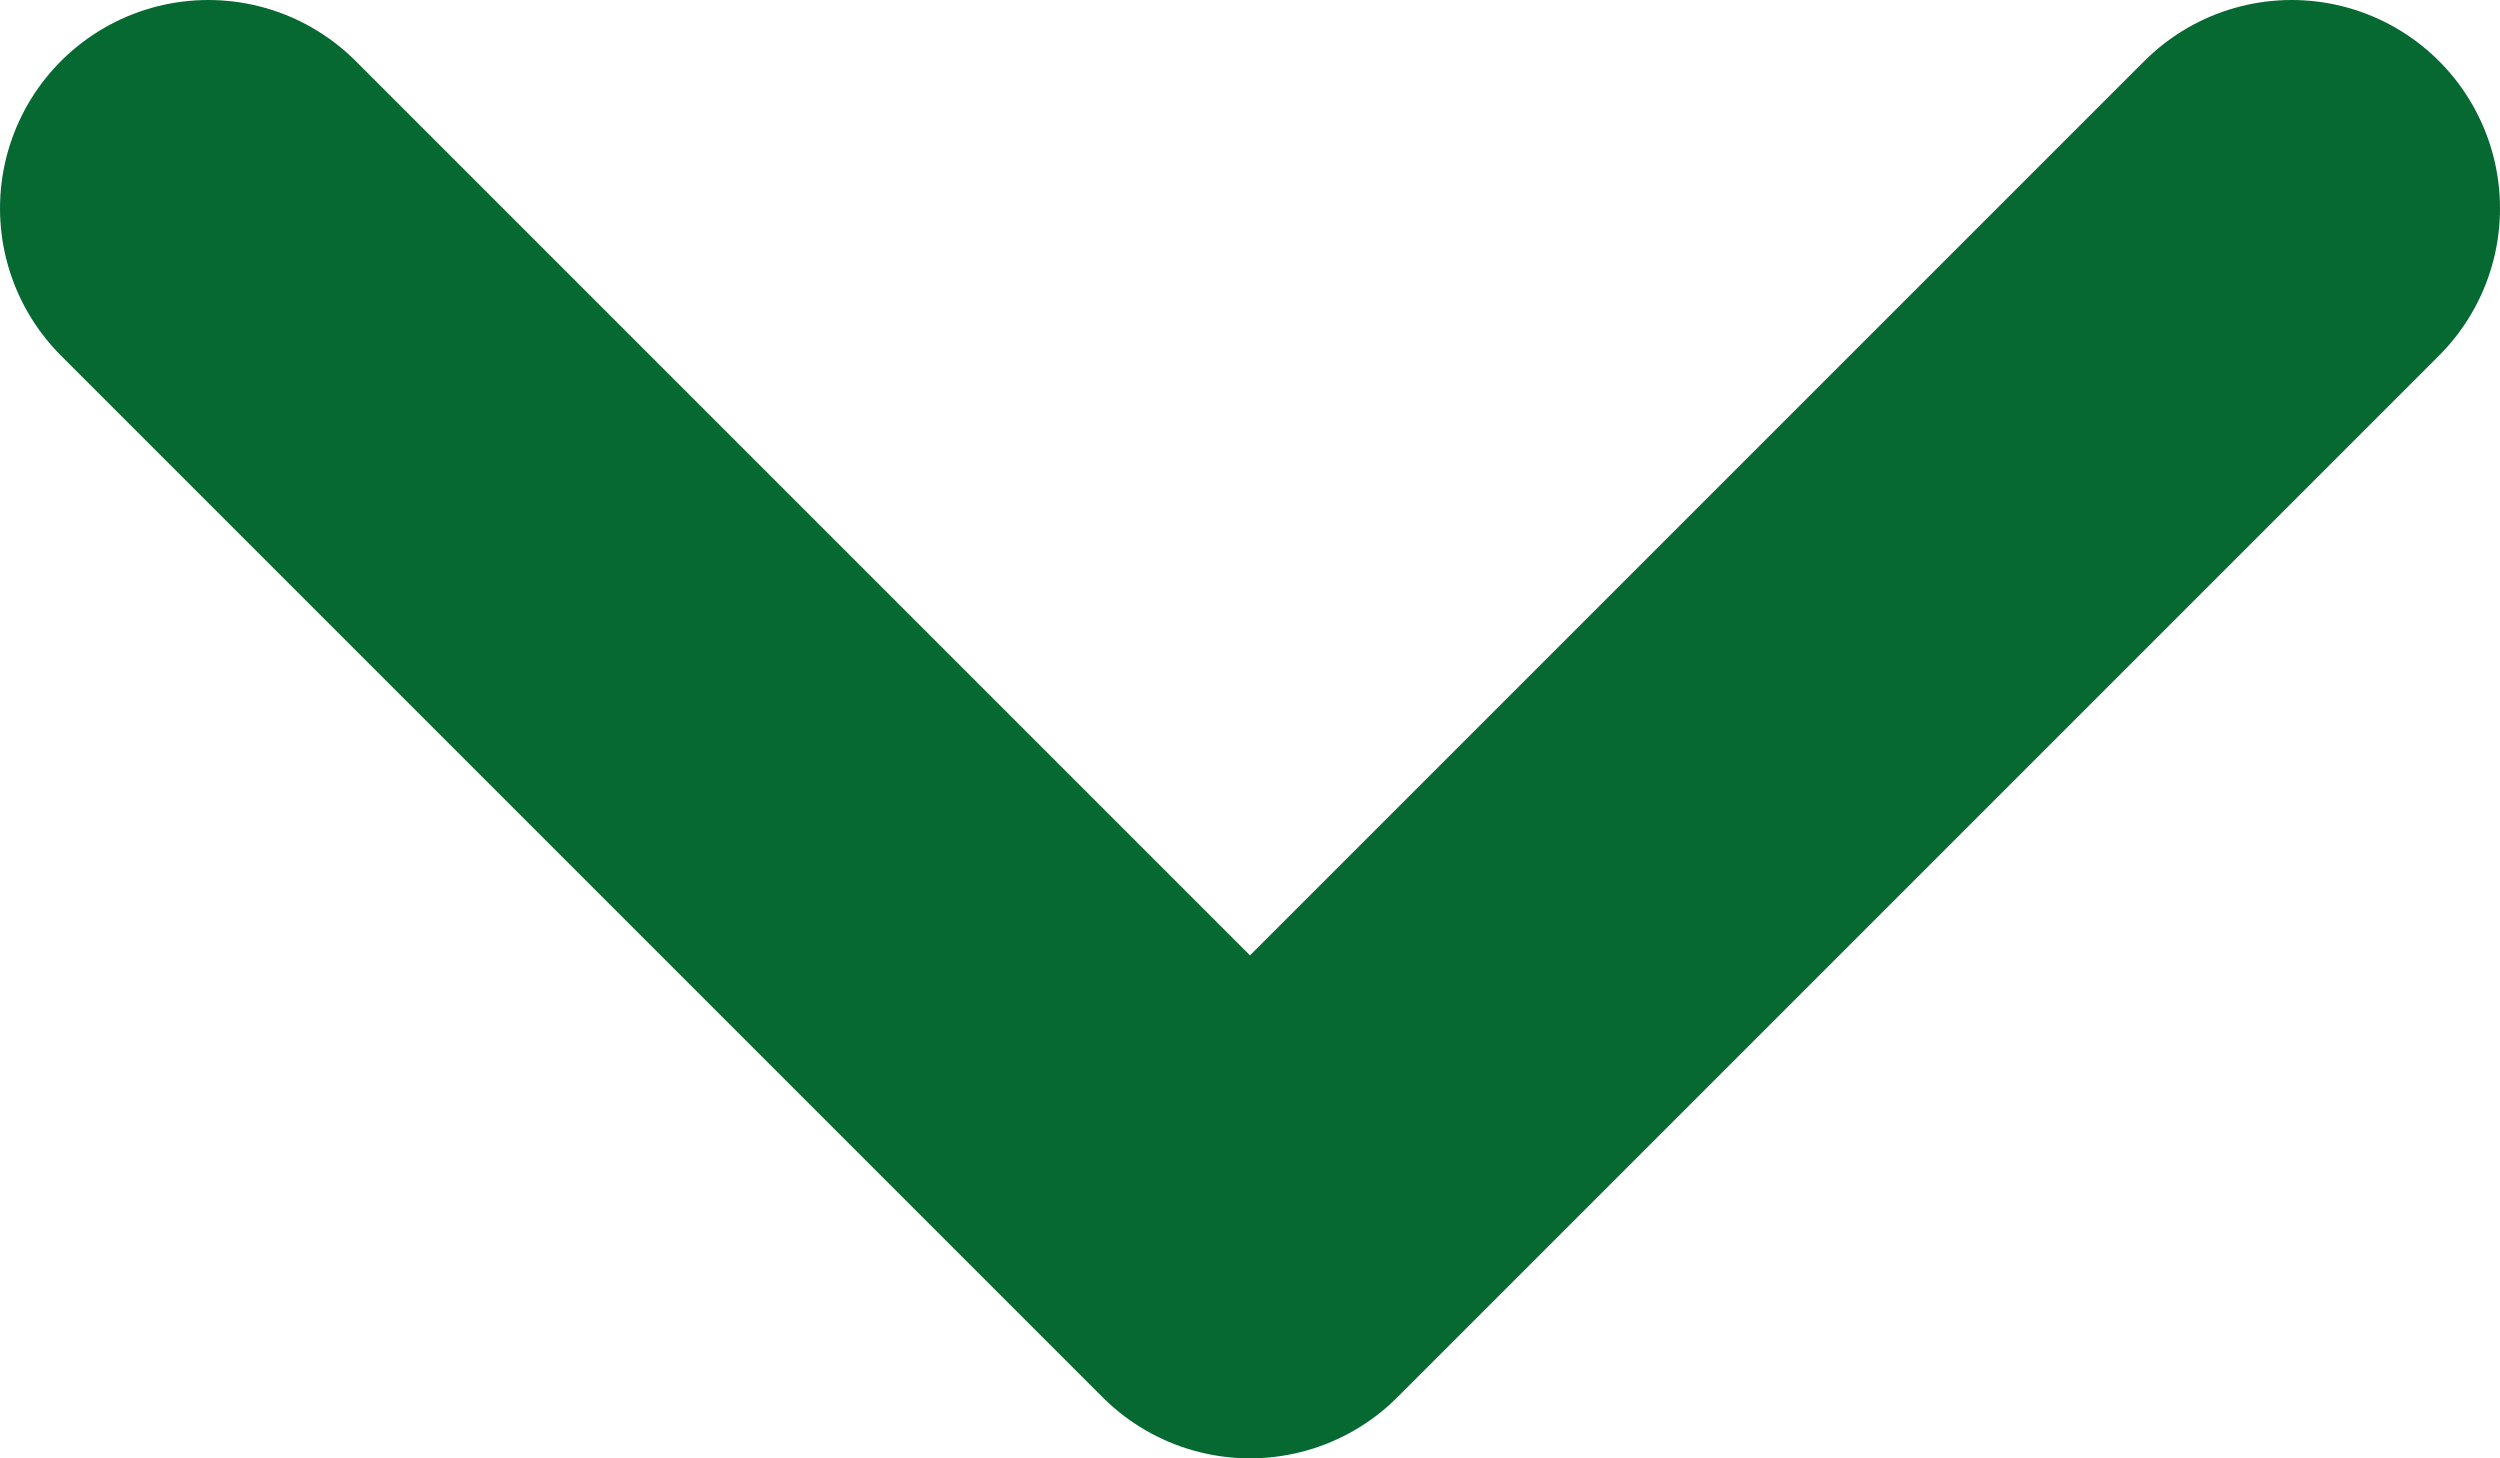 <svg width="12" height="7" viewBox="0 0 12 7" fill="none" xmlns="http://www.w3.org/2000/svg">
<path d="M11 1L6 6L1 1" stroke="#066932" stroke-width="2" stroke-linecap="round" stroke-linejoin="round"/>
</svg>
